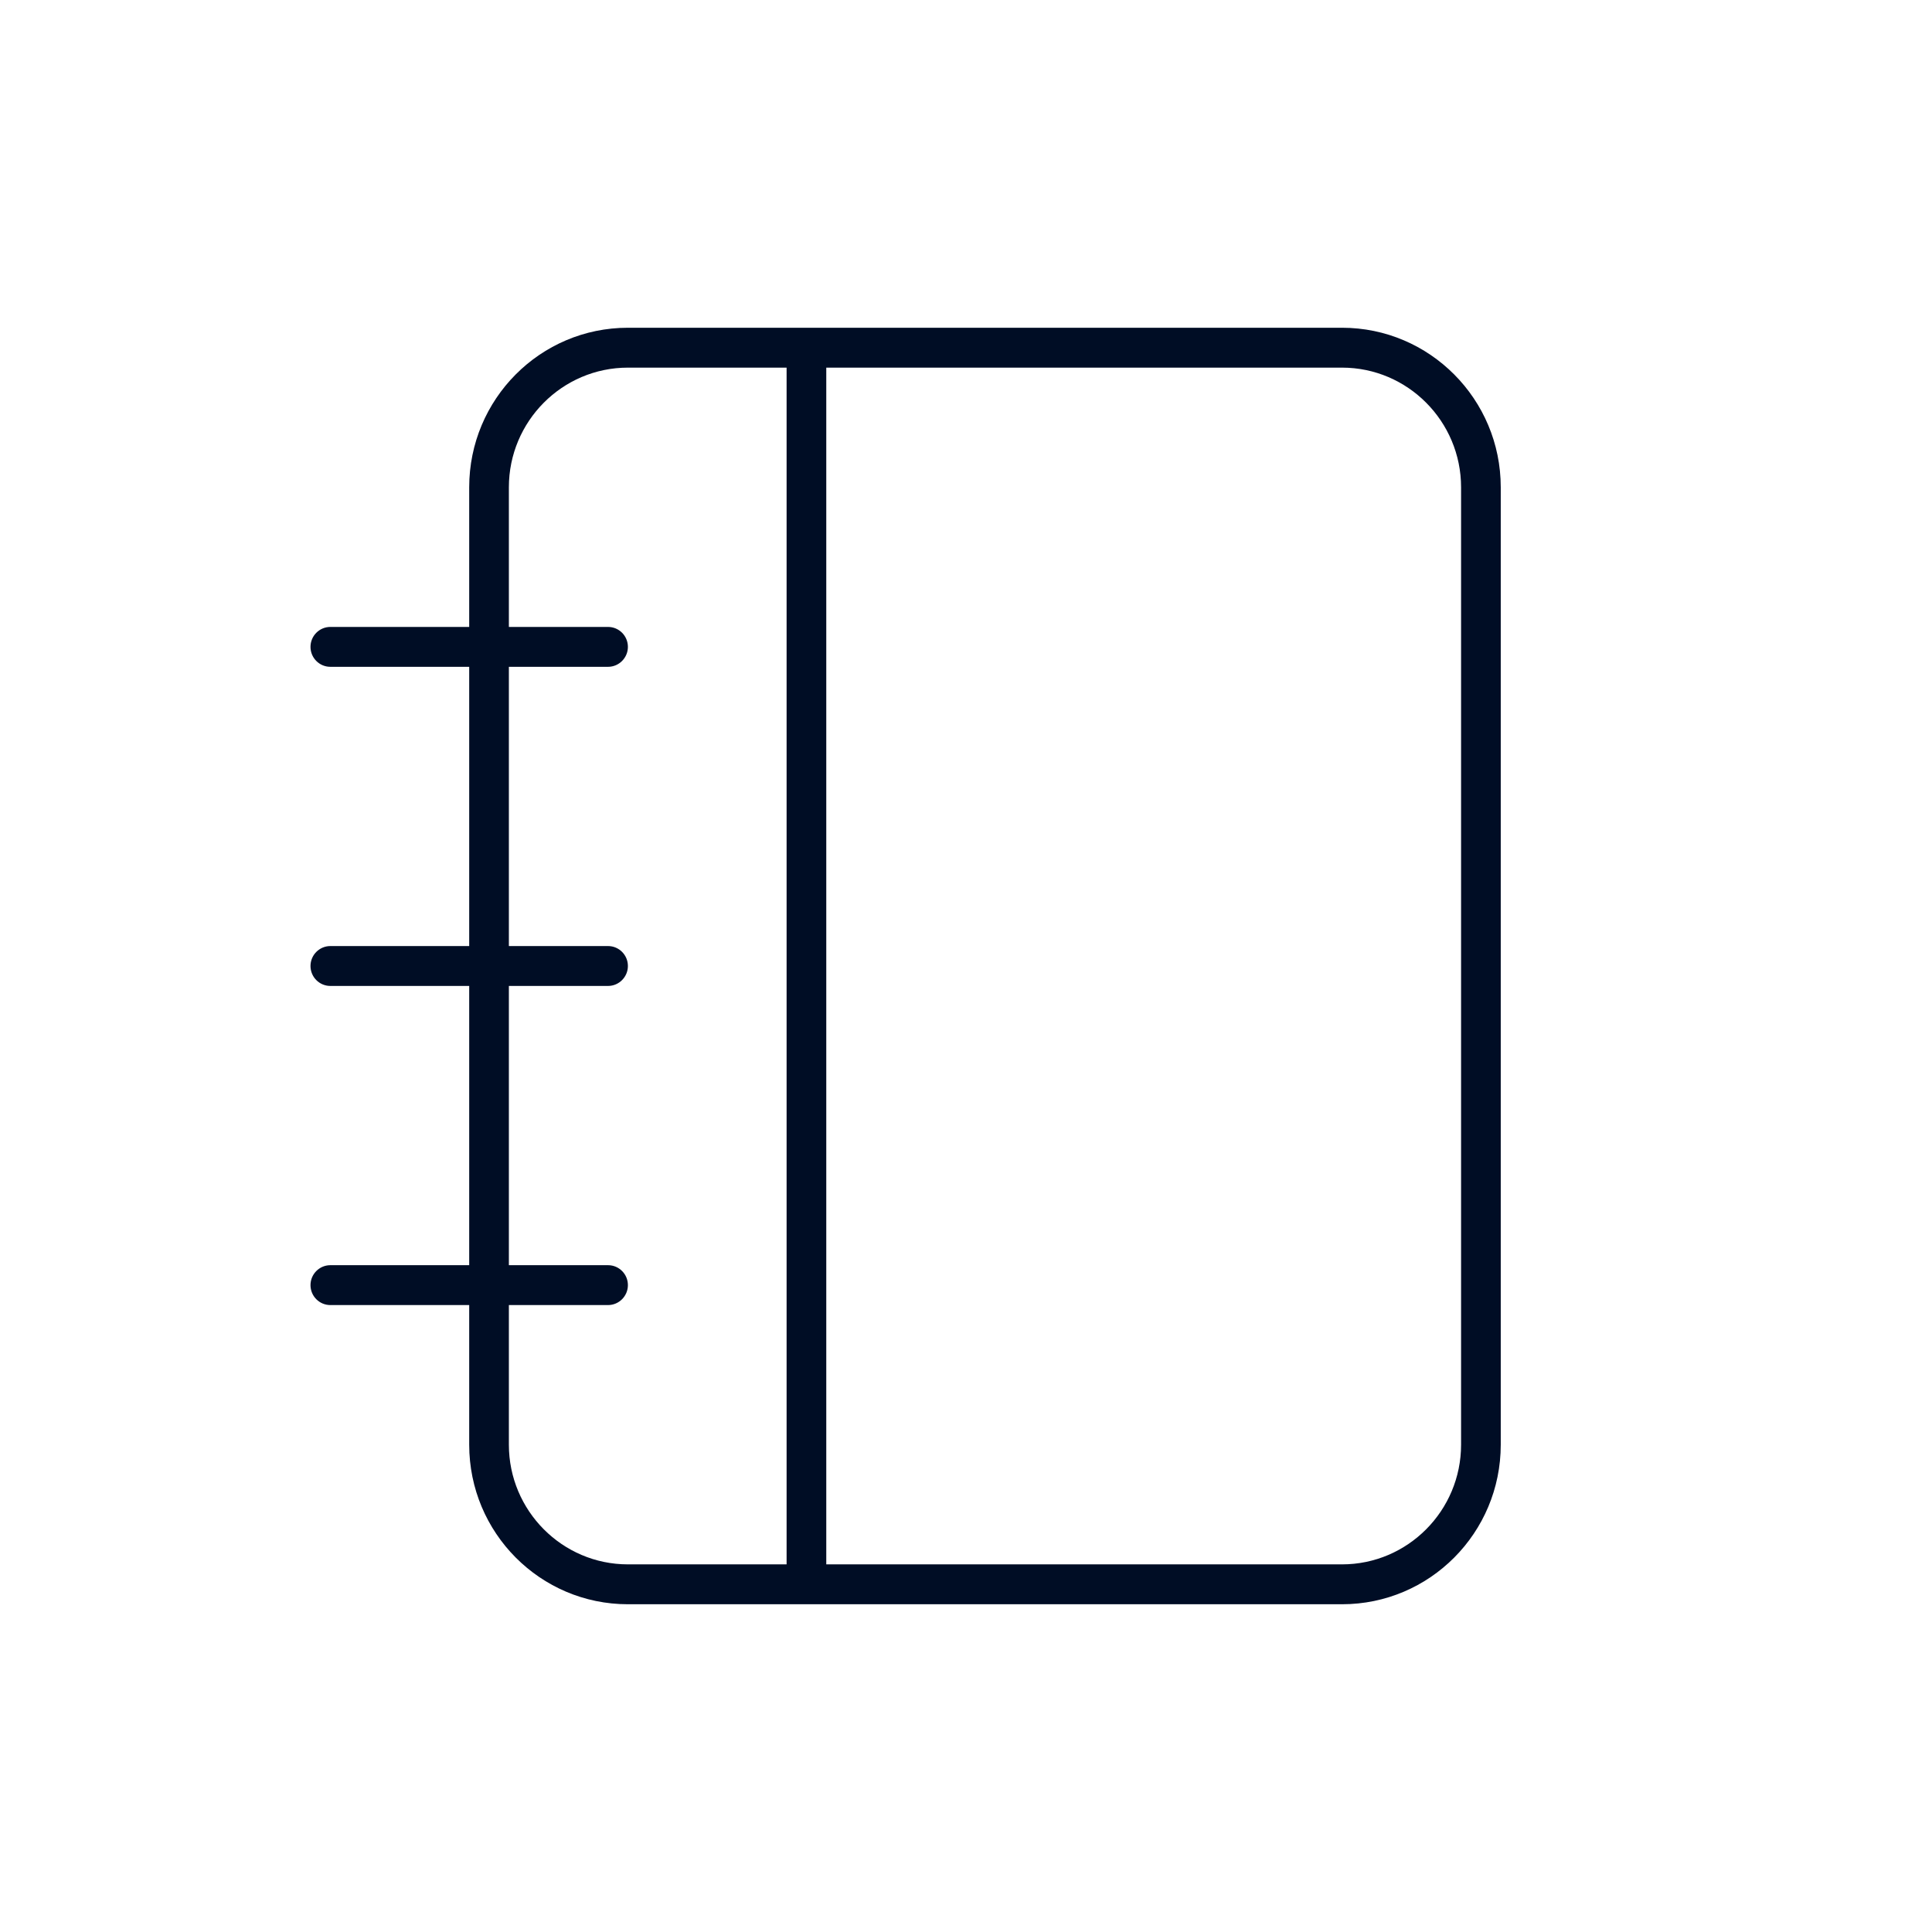 <?xml version="1.0" encoding="UTF-8"?>
<svg xmlns="http://www.w3.org/2000/svg" xmlns:xlink="http://www.w3.org/1999/xlink" width="112px" height="112px" viewBox="0 0 112 112" version="1.1">
  <title>img_icon_fonctionnement</title>
  <g id="UI-kit" stroke="none" stroke-width="1" fill="none" fill-rule="evenodd">
    <g id="UI-kit---Iconographie-suite" transform="translate(-133, -3692)">
      <g id="img_icon_fonctionnement" transform="translate(133, 3692)">
        <rect id="Rectangle" x="0" y="0" width="112" height="112"></rect>
        <g transform="translate(18, 19)" fill="#000D25" fill-rule="nonzero" id="Shape">
          <path d="M59.8,0 L18.4,0 C13.318,0 9.2,4.141 9.2,9.25 L9.2,17.344 L1.15,17.344 C0.515,17.344 0,17.864 0,18.5 C0,19.138 0.515,19.656 1.15,19.656 L9.2,19.656 L9.2,35.844 L1.15,35.844 C0.515,35.844 0,36.364 0,37 C0,37.638 0.515,38.156 1.15,38.156 L9.2,38.156 L9.2,54.344 L1.15,54.344 C0.515,54.344 0,54.864 0,55.5 C0,56.138 0.515,56.656 1.15,56.656 L9.2,56.656 L9.2,64.75 C9.2,69.859 13.318,74 18.4,74 L59.8,74 C64.882,74 69,69.859 69,64.75 L69,9.25 C69,4.141 64.874,0 59.8,0 Z M18.4,71.688 C14.595,71.688 11.5,68.576 11.5,64.75 L11.5,56.656 L17.25,56.656 C17.883,56.656 18.4,56.136 18.4,55.5 C18.4,54.861 17.885,54.344 17.25,54.344 L11.5,54.344 L11.5,38.156 L17.25,38.156 C17.883,38.156 18.4,37.636 18.4,37 C18.4,36.361 17.885,35.844 17.25,35.844 L11.5,35.844 L11.5,19.656 L17.25,19.656 C17.883,19.656 18.4,19.136 18.4,18.5 C18.4,17.861 17.885,17.344 17.25,17.344 L11.5,17.344 L11.5,9.25 C11.5,5.424 14.595,2.312 18.4,2.312 L27.6,2.312 L27.6,71.688 L18.4,71.688 Z M66.7,64.75 C66.7,68.576 63.605,71.688 59.8,71.688 L29.9,71.688 L29.9,2.312 L59.8,2.312 C63.605,2.312 66.7,5.424 66.7,9.25 L66.7,64.75 Z"></path>
        </g>
      </g>
    </g>
  </g>
</svg>
